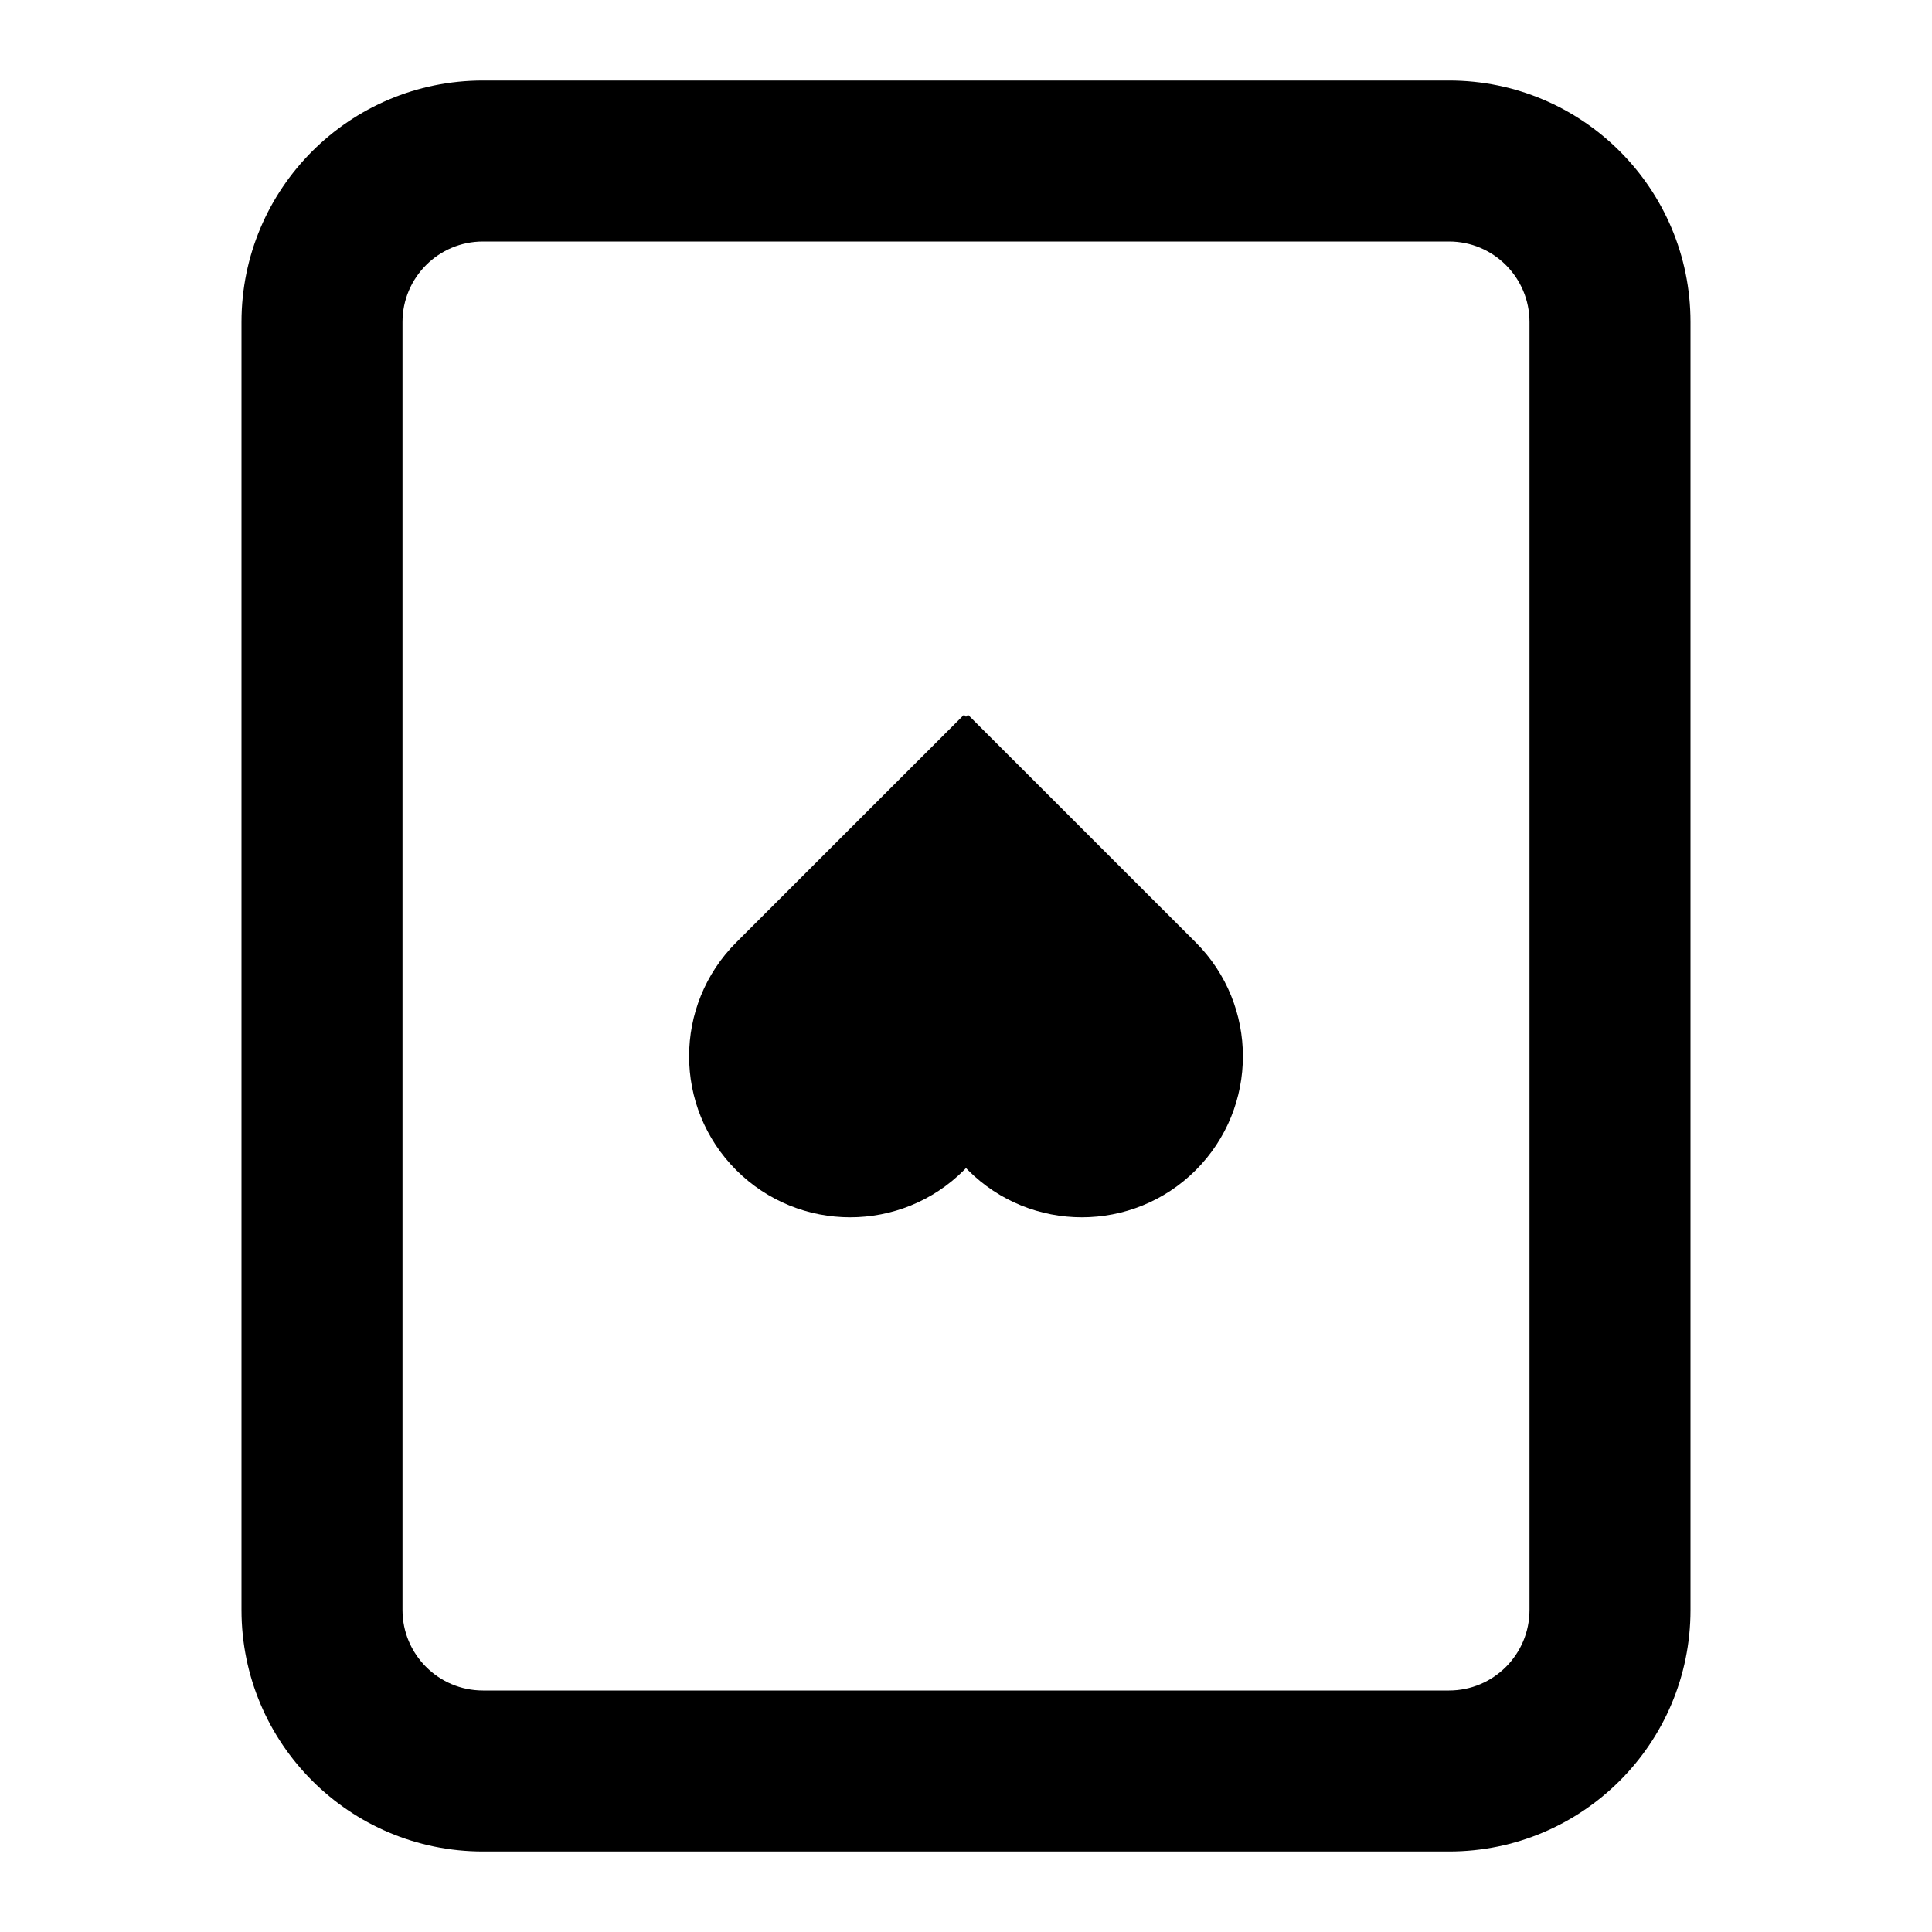 <?xml version="1.0" encoding="utf-8"?>
<svg width="800px" height="800px" viewBox="0 0 24 24" fill="none" xmlns="http://www.w3.org/2000/svg">
<path d="M9.146 11.707C8.365 12.488 8.365 13.755 9.146 14.536C9.928 15.317 11.194 15.317 11.975 14.536L12 14.51L12.025 14.536C12.806 15.317 14.072 15.317 14.854 14.536C15.635 13.755 15.635 12.488 14.854 11.707L12.025 8.879L12 8.904L11.975 8.879L9.146 11.707Z" fill="#000000"/>
<path fill-rule="evenodd" clip-rule="evenodd" d="M3 20C3 21.657 4.343 23 6 23H18C19.657 23 21 21.657 21 20V4C21 2.343 19.657 1 18 1H6C4.343 1 3 2.343 3 4V20ZM6 21H18C18.552 21 19 20.552 19 20V4C19 3.448 18.552 3 18 3H6C5.448 3 5 3.448 5 4V20C5 20.552 5.448 21 6 21Z" fill="#000000"/>
</svg>